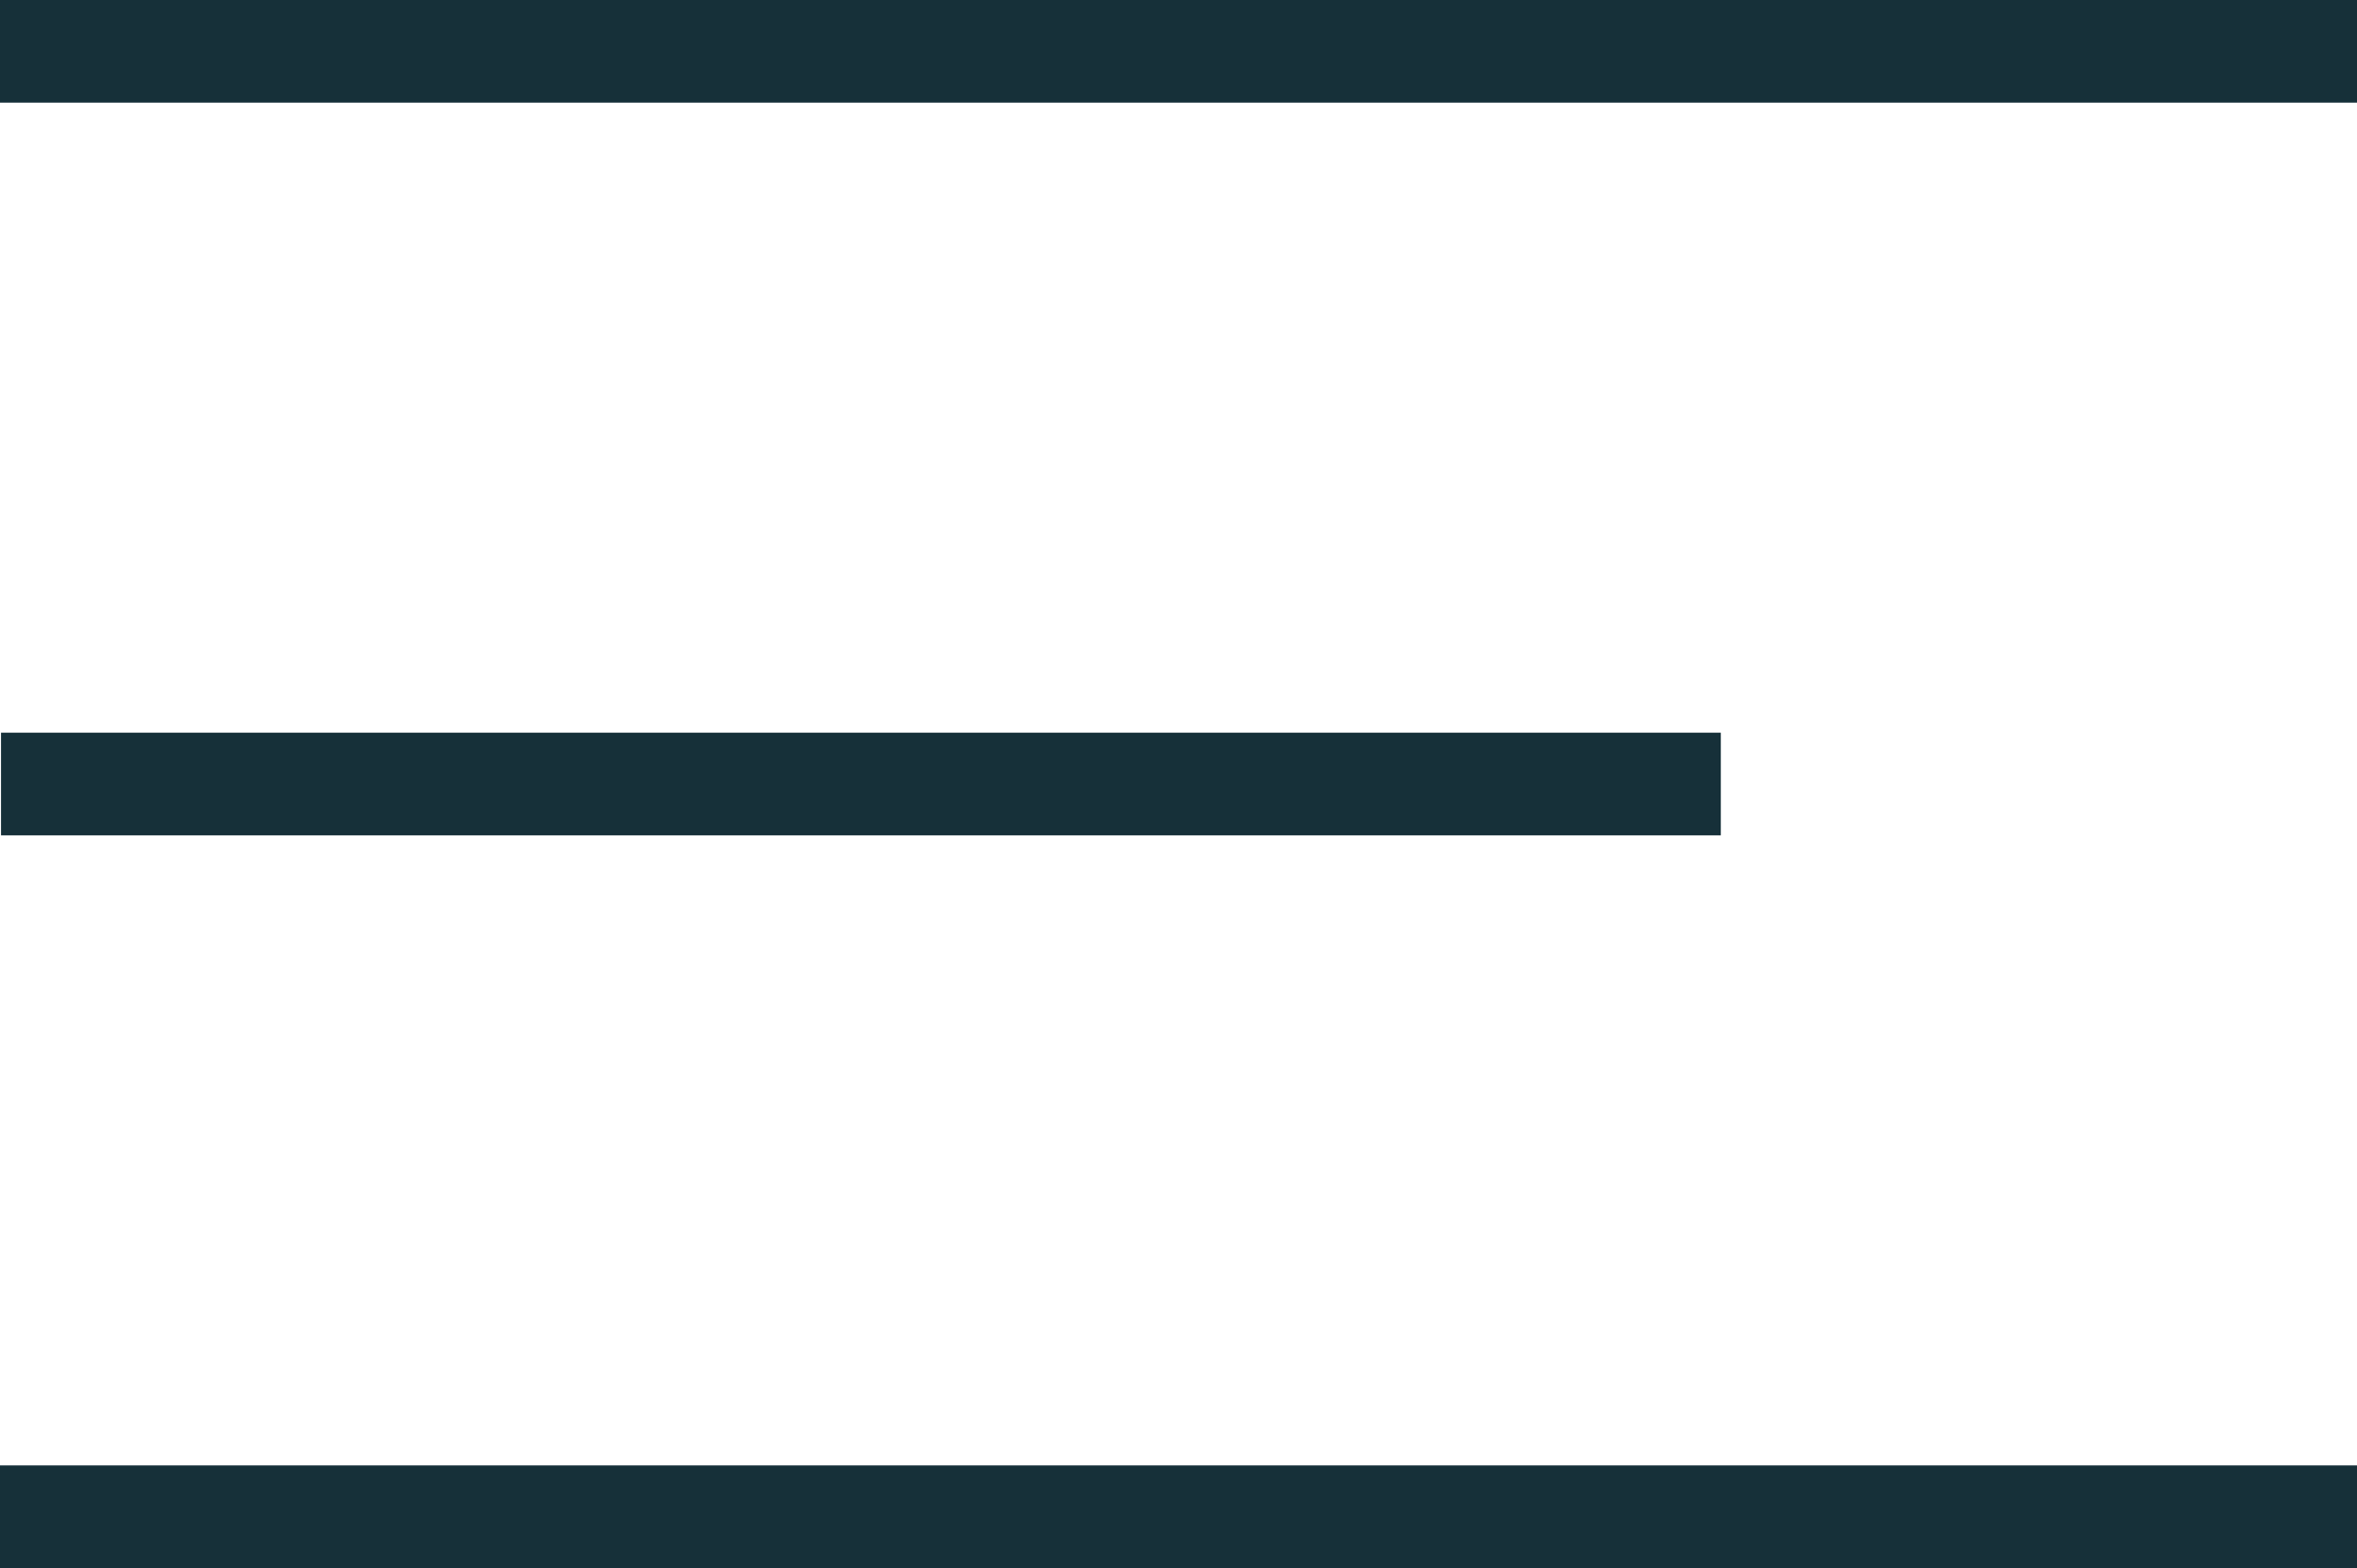<svg xmlns="http://www.w3.org/2000/svg" viewBox="0 0 22.97 15.28"><defs><style>.cls-1{fill:none;stroke:#163039;stroke-miterlimit:10;}</style></defs><g id="レイヤー_2" data-name="レイヤー 2"><g id="header"><line class="cls-1" x1="22.97" y1="0.5" y2="0.5"/><line class="cls-1" x1="16.77" y1="7.64" x2="0.01" y2="7.64"/><line class="cls-1" x1="22.97" y1="14.78" y2="14.78"/></g></g></svg>